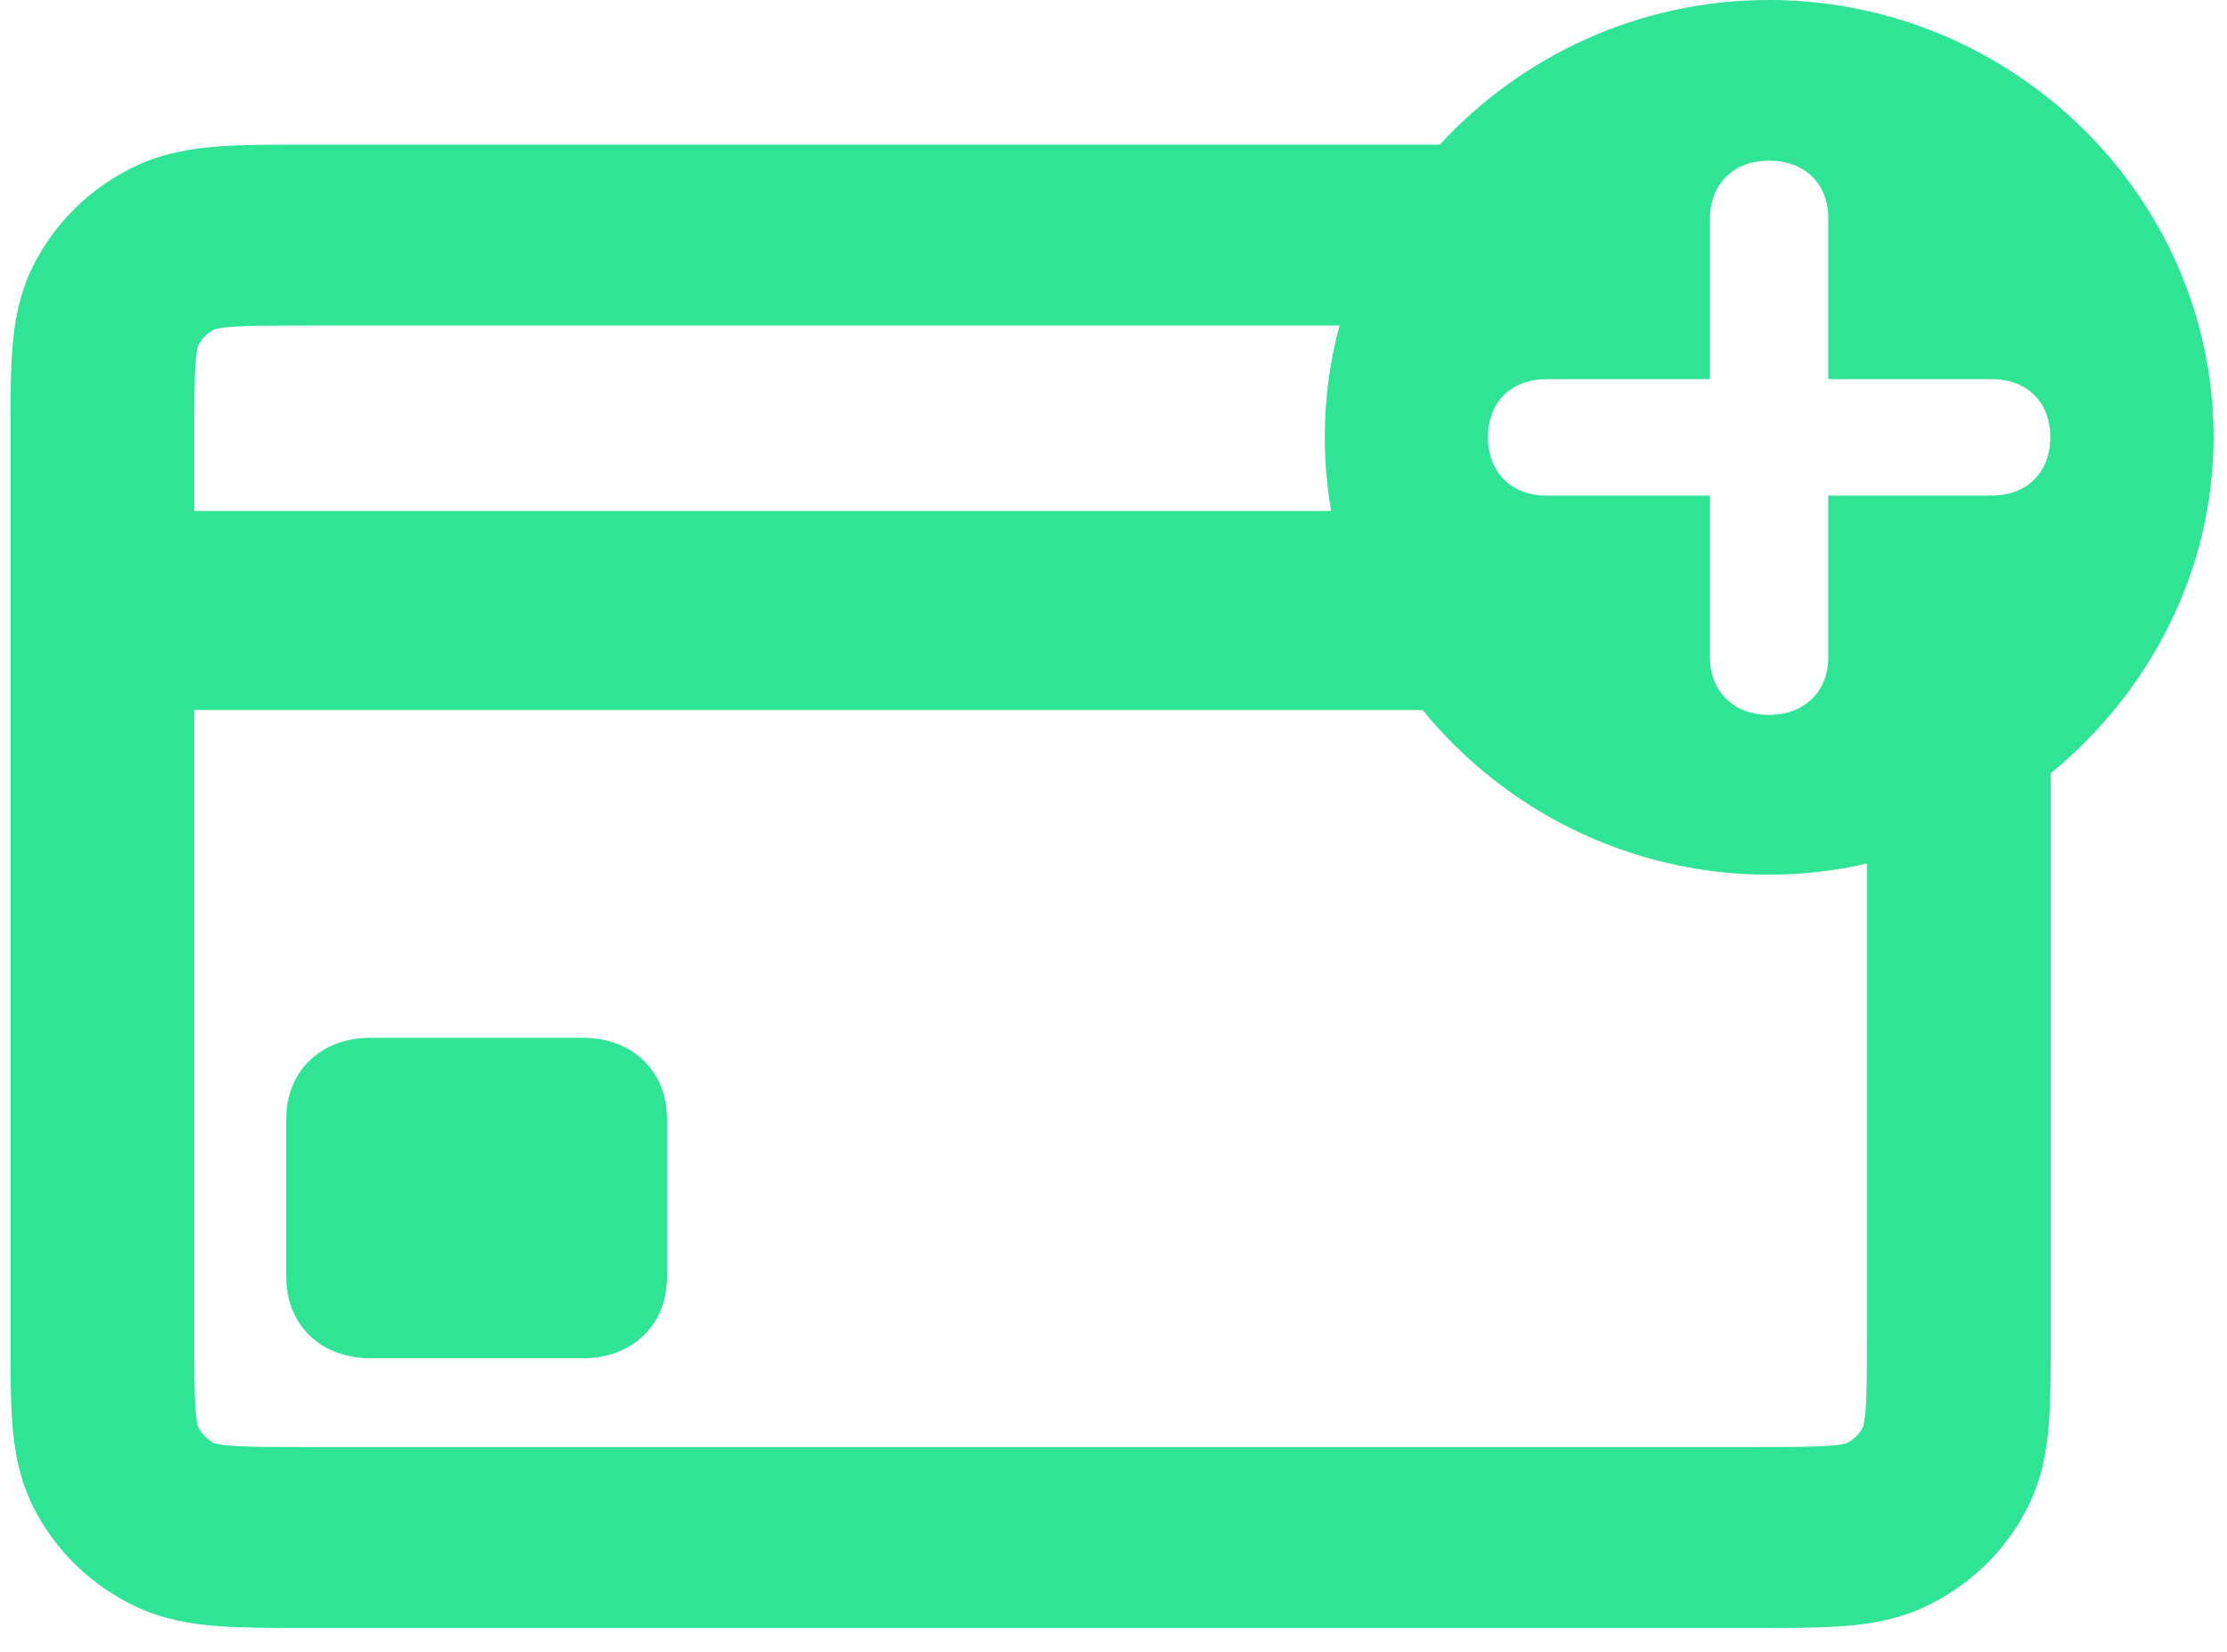 <svg width="31" height="23" viewBox="0 0 31 23" fill="none" xmlns="http://www.w3.org/2000/svg">
<path fill-rule="evenodd" clip-rule="evenodd" d="M18.441 6.084C18.441 6.435 18.471 6.78 18.53 7.115H2.705V6.059C2.705 5.562 2.705 5.262 2.723 5.039C2.736 4.884 2.753 4.826 2.758 4.813C2.807 4.714 2.889 4.634 2.989 4.585C3.002 4.581 3.062 4.564 3.219 4.551C3.446 4.534 3.75 4.533 4.255 4.533H18.646C18.512 5.029 18.441 5.549 18.441 6.084ZM2.705 9.886H19.803C20.939 11.281 22.682 12.179 24.621 12.179C25.089 12.179 25.546 12.125 25.987 12.024V18.622C25.987 19.119 25.986 19.419 25.968 19.642C25.956 19.797 25.939 19.855 25.934 19.868C25.884 19.967 25.803 20.047 25.702 20.096C25.689 20.1 25.63 20.117 25.473 20.13C25.246 20.147 24.942 20.148 24.437 20.148H4.255C3.75 20.148 3.446 20.147 3.219 20.13C3.062 20.117 3.002 20.1 2.989 20.096C2.889 20.047 2.807 19.967 2.758 19.868C2.753 19.855 2.736 19.797 2.723 19.642C2.705 19.419 2.705 19.119 2.705 18.622V9.886ZM28.546 18.665V10.767C29.922 9.642 30.813 7.95 30.813 6.084C30.813 2.746 28.023 0 24.621 0C22.813 0 21.177 0.78 20.042 2.014H4.211C3.764 2.014 3.357 2.014 3.017 2.041C2.652 2.069 2.257 2.134 1.866 2.323C1.254 2.618 0.759 3.105 0.459 3.707C0.267 4.092 0.202 4.481 0.173 4.841C0.146 5.175 0.146 5.576 0.146 6.016V18.665C0.146 19.105 0.146 19.506 0.173 19.84C0.202 20.2 0.267 20.589 0.459 20.974C0.759 21.576 1.254 22.063 1.866 22.358C2.257 22.547 2.652 22.612 3.017 22.64C3.357 22.667 3.764 22.667 4.211 22.667H24.481C24.928 22.667 25.335 22.667 25.674 22.64C26.04 22.612 26.435 22.547 26.826 22.358C27.438 22.063 27.933 21.576 28.233 20.974C28.424 20.589 28.49 20.2 28.519 19.84C28.546 19.506 28.546 19.105 28.546 18.665ZM25.45 9.149C25.45 9.622 25.126 9.954 24.621 9.954C24.128 9.954 23.803 9.622 23.803 9.149V6.9H21.53C21.038 6.9 20.713 6.581 20.713 6.084C20.713 5.598 21.038 5.279 21.53 5.279H23.803V3.042C23.803 2.568 24.128 2.237 24.621 2.237C25.126 2.237 25.45 2.557 25.45 3.042V5.279H27.723C28.216 5.279 28.54 5.598 28.54 6.084C28.54 6.581 28.216 6.9 27.723 6.9H25.45V9.149ZM8.108 18.912H5.162C4.453 18.912 3.984 18.438 3.984 17.776V15.586C3.984 14.923 4.453 14.45 5.162 14.45H8.108C8.817 14.45 9.286 14.923 9.286 15.586V17.776C9.286 18.438 8.817 18.912 8.108 18.912Z" fill="#2FE495"/>
</svg>
